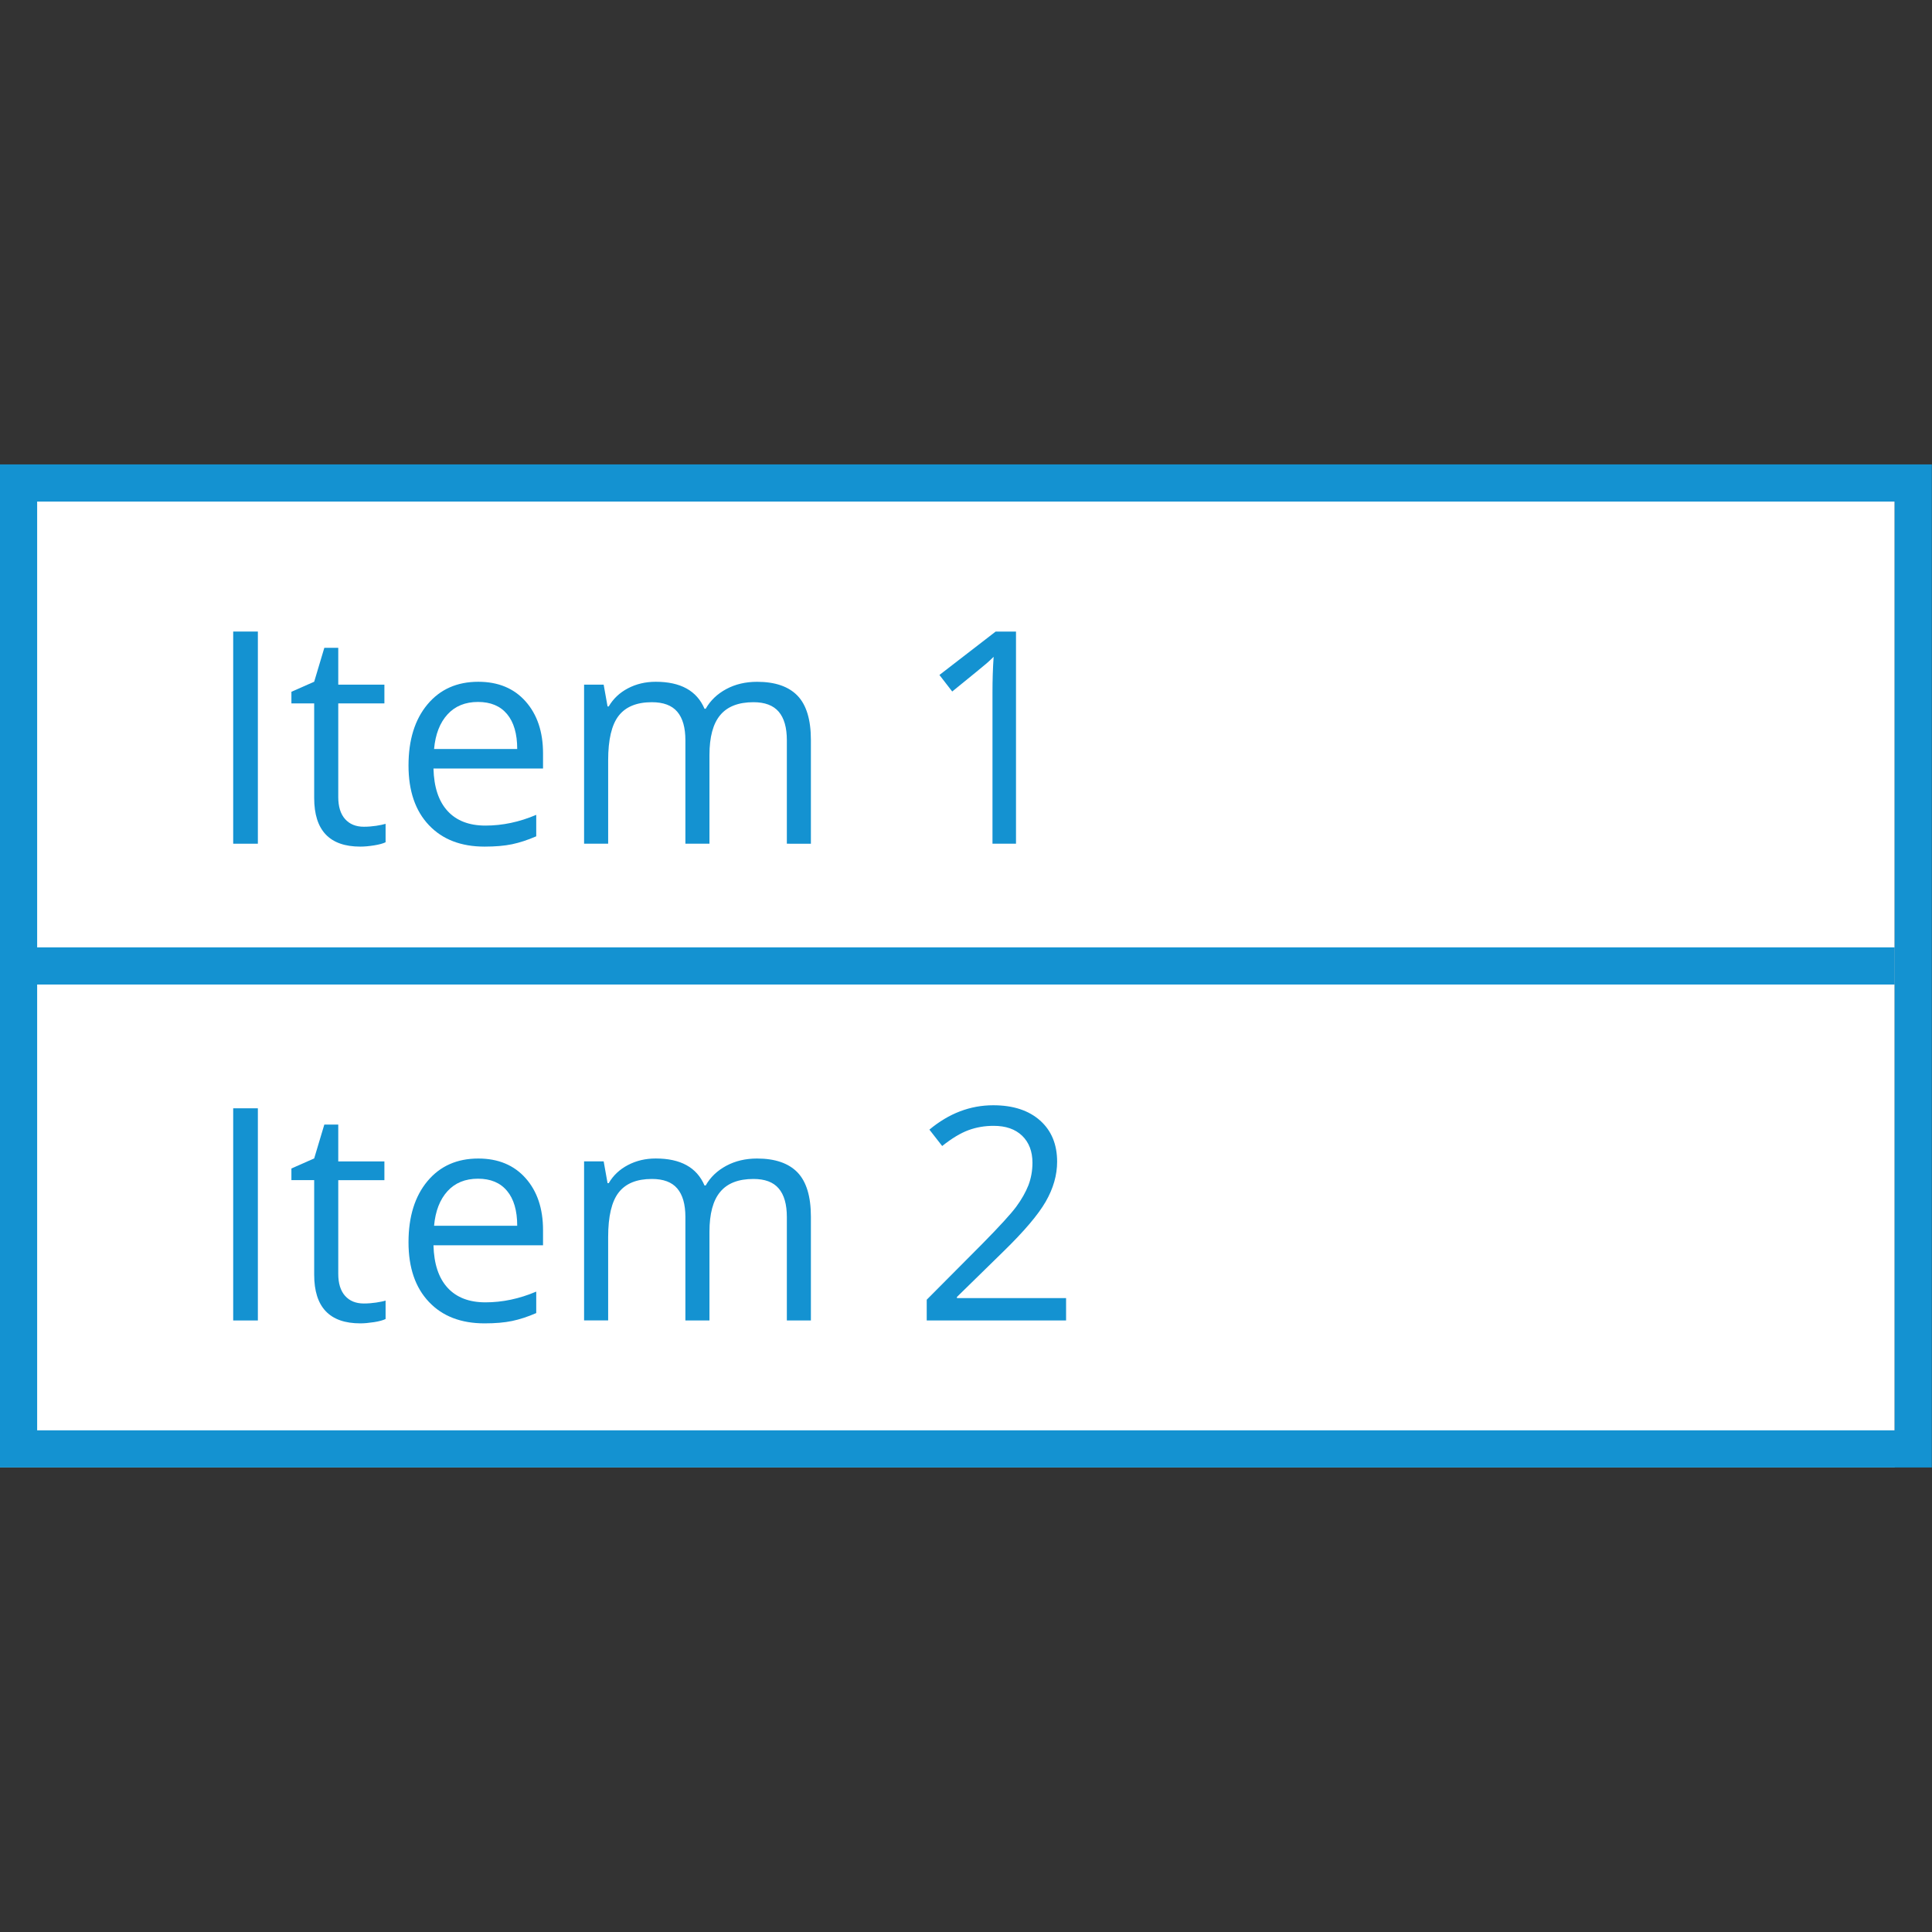 <?xml version="1.0" encoding="UTF-8" standalone="no"?><!--Generator: Adobe Illustrator 15.0.0, SVG Export Plug-In . SVG Version: 6.00 Build 0)--><svg xmlns:dc="http://purl.org/dc/elements/1.1/" xmlns:cc="http://creativecommons.org/ns#" xmlns:rdf="http://www.w3.org/1999/02/22-rdf-syntax-ns#" xmlns:svg="http://www.w3.org/2000/svg" xmlns="http://www.w3.org/2000/svg" xmlns:sodipodi="http://sodipodi.sourceforge.net/DTD/sodipodi-0.dtd" xmlns:inkscape="http://www.inkscape.org/namespaces/inkscape" version="1.1" id="Слой_1" x="0px" y="0px" width="48" height="48" viewBox="0 0 48 48" enable-background="new 0 0 52 27" xml:space="preserve" sodipodi:docname="list.svg" inkscape:version="0.92.3 (2405546, 2018-03-11)"><rect x="0" y="0" width="48" height="48" fill="#333333" stroke="none"/><defs id="defs39"/><sodipodi:namedview pagecolor="#ffffff" bordercolor="#666666" borderopacity="1" objecttolerance="10" gridtolerance="10" guidetolerance="10" inkscape:pageopacity="0" inkscape:pageshadow="2" inkscape:window-width="3098" inkscape:window-height="1689" id="namedview37" showgrid="false" fit-margin-top="0" fit-margin-left="0" fit-margin-right="0" fit-margin-bottom="0" inkscape:zoom="19.002794" inkscape:cx="36.456525" inkscape:cy="27.364581" inkscape:window-x="102" inkscape:window-y="55" inkscape:window-maximized="1" inkscape:current-layer="Слой_1"/><g id="g34" transform="matrix(0.923,0,0,0.923,8e-8,11.538)"><g id="g6"><rect y="1" width="51" height="26" id="rect2" x="0" style="fill:#ffffff"/><path d="M 52,27 H 0 V 0 H 52 Z M 1,26 H 51 V 1 H 1 Z" id="path4" inkscape:connector-curvature="0" style="fill:#1492d1"/></g><rect y="13" width="51" height="1" id="rect8" x="0" style="fill:#1492d1"/><g id="g20"><path d="M 6.277,10.21 V 4.499 h 0.664 v 5.711 z" id="path10" inkscape:connector-curvature="0" style="fill:#1492d1"/><path d="m 9.793,9.753 c 0.114,0 0.225,-0.009 0.332,-0.025 0.106,-0.017 0.191,-0.034 0.254,-0.053 v 0.496 c -0.07,0.034 -0.174,0.062 -0.311,0.084 -0.137,0.022 -0.26,0.033 -0.369,0.033 -0.828,0 -1.242,-0.437 -1.242,-1.309 V 6.433 H 7.844 V 6.12 L 8.457,5.85 8.73,4.937 h 0.375 v 0.992 h 1.242 V 6.433 H 9.105 v 2.52 c 0,0.258 0.061,0.456 0.184,0.594 0.122,0.137 0.29,0.206 0.504,0.206 z" id="path12" inkscape:connector-curvature="0" style="fill:#1492d1"/><path d="m 13.043,10.288 c -0.633,0 -1.133,-0.192 -1.498,-0.578 -0.366,-0.386 -0.549,-0.921 -0.549,-1.605 0,-0.69 0.17,-1.238 0.51,-1.645 0.34,-0.407 0.796,-0.609 1.369,-0.609 0.536,0 0.961,0.177 1.273,0.529 0.312,0.352 0.469,0.818 0.469,1.396 v 0.41 h -2.949 c 0.013,0.503 0.14,0.884 0.381,1.145 0.24,0.261 0.58,0.391 1.018,0.391 0.461,0 0.916,-0.097 1.367,-0.289 v 0.578 c -0.229,0.099 -0.446,0.17 -0.65,0.213 -0.206,0.043 -0.452,0.064 -0.741,0.064 z M 12.867,6.394 c -0.344,0 -0.618,0.112 -0.822,0.336 -0.205,0.224 -0.325,0.534 -0.361,0.93 h 2.238 C 13.922,7.251 13.83,6.938 13.649,6.721 13.466,6.502 13.205,6.394 12.867,6.394 Z" id="path14" inkscape:connector-curvature="0" style="fill:#1492d1"/><path d="M 21.18,10.21 V 7.425 c 0,-0.341 -0.073,-0.597 -0.219,-0.768 -0.146,-0.171 -0.373,-0.256 -0.68,-0.256 -0.404,0 -0.702,0.116 -0.895,0.348 -0.193,0.231 -0.289,0.589 -0.289,1.07 V 10.21 H 18.449 V 7.425 C 18.449,7.084 18.376,6.828 18.23,6.657 18.084,6.486 17.856,6.401 17.546,6.401 17.14,6.401 16.842,6.523 16.653,6.766 16.464,7.009 16.37,7.409 16.37,7.963 v 2.246 h -0.648 v -4.28 h 0.527 l 0.105,0.586 h 0.031 c 0.122,-0.208 0.295,-0.371 0.518,-0.488 0.223,-0.117 0.472,-0.176 0.748,-0.176 0.669,0 1.106,0.242 1.313,0.727 h 0.031 c 0.127,-0.224 0.313,-0.401 0.555,-0.531 0.242,-0.13 0.518,-0.195 0.828,-0.195 0.484,0 0.847,0.124 1.088,0.373 0.24,0.249 0.361,0.646 0.361,1.193 v 2.793 z" id="path16" inkscape:connector-curvature="0" style="fill:#1492d1"/><path d="M 27.348,10.21 H 26.715 V 6.14 c 0,-0.339 0.01,-0.659 0.031,-0.961 -0.055,0.055 -0.116,0.112 -0.184,0.172 -0.068,0.06 -0.378,0.313 -0.931,0.762 L 25.287,5.668 26.8,4.5 h 0.548 z" id="path18" inkscape:connector-curvature="0" style="fill:#1492d1"/></g><g id="g32"><path d="m 6.277,23.043 v -5.711 h 0.664 v 5.711 z" id="path22" inkscape:connector-curvature="0" style="fill:#1492d1"/><path d="m 9.793,22.586 c 0.114,0 0.225,-0.009 0.332,-0.025 0.106,-0.017 0.191,-0.033 0.254,-0.053 v 0.496 c -0.07,0.034 -0.174,0.063 -0.311,0.084 -0.137,0.021 -0.26,0.033 -0.369,0.033 -0.828,0 -1.242,-0.438 -1.242,-1.309 V 19.265 H 7.844 V 18.952 L 8.457,18.681 8.73,17.77 h 0.375 v 0.992 h 1.242 v 0.504 H 9.105 v 2.521 c 0,0.258 0.061,0.456 0.184,0.594 0.122,0.137 0.29,0.205 0.504,0.205 z" id="path24" inkscape:connector-curvature="0" style="fill:#1492d1"/><path d="m 13.043,23.121 c -0.633,0 -1.133,-0.191 -1.498,-0.578 -0.366,-0.386 -0.549,-0.921 -0.549,-1.605 0,-0.689 0.17,-1.237 0.51,-1.645 0.34,-0.407 0.796,-0.609 1.369,-0.609 0.536,0 0.961,0.178 1.273,0.529 0.312,0.351 0.469,0.818 0.469,1.396 v 0.41 h -2.949 c 0.013,0.502 0.14,0.883 0.381,1.145 0.24,0.261 0.58,0.391 1.018,0.391 0.461,0 0.916,-0.097 1.367,-0.289 v 0.578 c -0.229,0.1 -0.446,0.17 -0.65,0.213 -0.206,0.043 -0.452,0.064 -0.741,0.064 z m -0.176,-3.894 c -0.344,0 -0.618,0.112 -0.822,0.336 -0.205,0.225 -0.325,0.535 -0.361,0.931 h 2.238 c 0,-0.409 -0.092,-0.722 -0.273,-0.938 -0.183,-0.221 -0.444,-0.329 -0.782,-0.329 z" id="path26" inkscape:connector-curvature="0" style="fill:#1492d1"/><path d="m 21.18,23.043 v -2.785 c 0,-0.341 -0.073,-0.597 -0.219,-0.768 -0.146,-0.172 -0.373,-0.256 -0.68,-0.256 -0.404,0 -0.702,0.115 -0.895,0.348 -0.193,0.23 -0.289,0.589 -0.289,1.07 v 2.391 h -0.648 v -2.785 c 0,-0.341 -0.073,-0.597 -0.219,-0.768 -0.146,-0.172 -0.374,-0.256 -0.684,-0.256 -0.406,0 -0.704,0.121 -0.893,0.365 -0.189,0.242 -0.283,0.643 -0.283,1.196 v 2.246 H 15.722 V 18.76 h 0.527 l 0.105,0.587 h 0.031 c 0.122,-0.209 0.295,-0.371 0.518,-0.488 0.223,-0.117 0.472,-0.176 0.748,-0.176 0.669,0 1.106,0.241 1.313,0.727 h 0.031 c 0.127,-0.225 0.313,-0.401 0.555,-0.531 0.242,-0.13 0.518,-0.195 0.828,-0.195 0.484,0 0.847,0.125 1.088,0.373 0.24,0.25 0.361,0.646 0.361,1.193 v 2.793 z" id="path28" inkscape:connector-curvature="0" style="fill:#1492d1"/><path d="m 28.699,23.043 h -3.754 v -0.559 l 1.504,-1.512 c 0.458,-0.465 0.76,-0.795 0.906,-0.992 0.146,-0.198 0.254,-0.392 0.328,-0.578 0.071,-0.188 0.108,-0.391 0.108,-0.605 0,-0.305 -0.093,-0.546 -0.276,-0.725 -0.187,-0.18 -0.441,-0.268 -0.771,-0.268 -0.237,0 -0.462,0.038 -0.674,0.116 -0.213,0.078 -0.449,0.22 -0.709,0.427 l -0.344,-0.441 c 0.525,-0.438 1.099,-0.656 1.718,-0.656 0.537,0 0.957,0.139 1.263,0.412 0.306,0.273 0.457,0.645 0.457,1.107 0,0.361 -0.103,0.72 -0.306,1.073 -0.203,0.354 -0.584,0.802 -1.141,1.345 l -1.25,1.223 v 0.031 h 2.938 v 0.602 z" id="path30" inkscape:connector-curvature="0" style="fill:#1492d1"/></g></g><rect style="fill:none;fill-opacity:1;stroke:none;stroke-width:1.5;stroke-linecap:round;stroke-miterlimit:0.5;stroke-dasharray:none;stroke-opacity:1" id="rect831" height="48" x="0" y="0" width="48"/></svg>